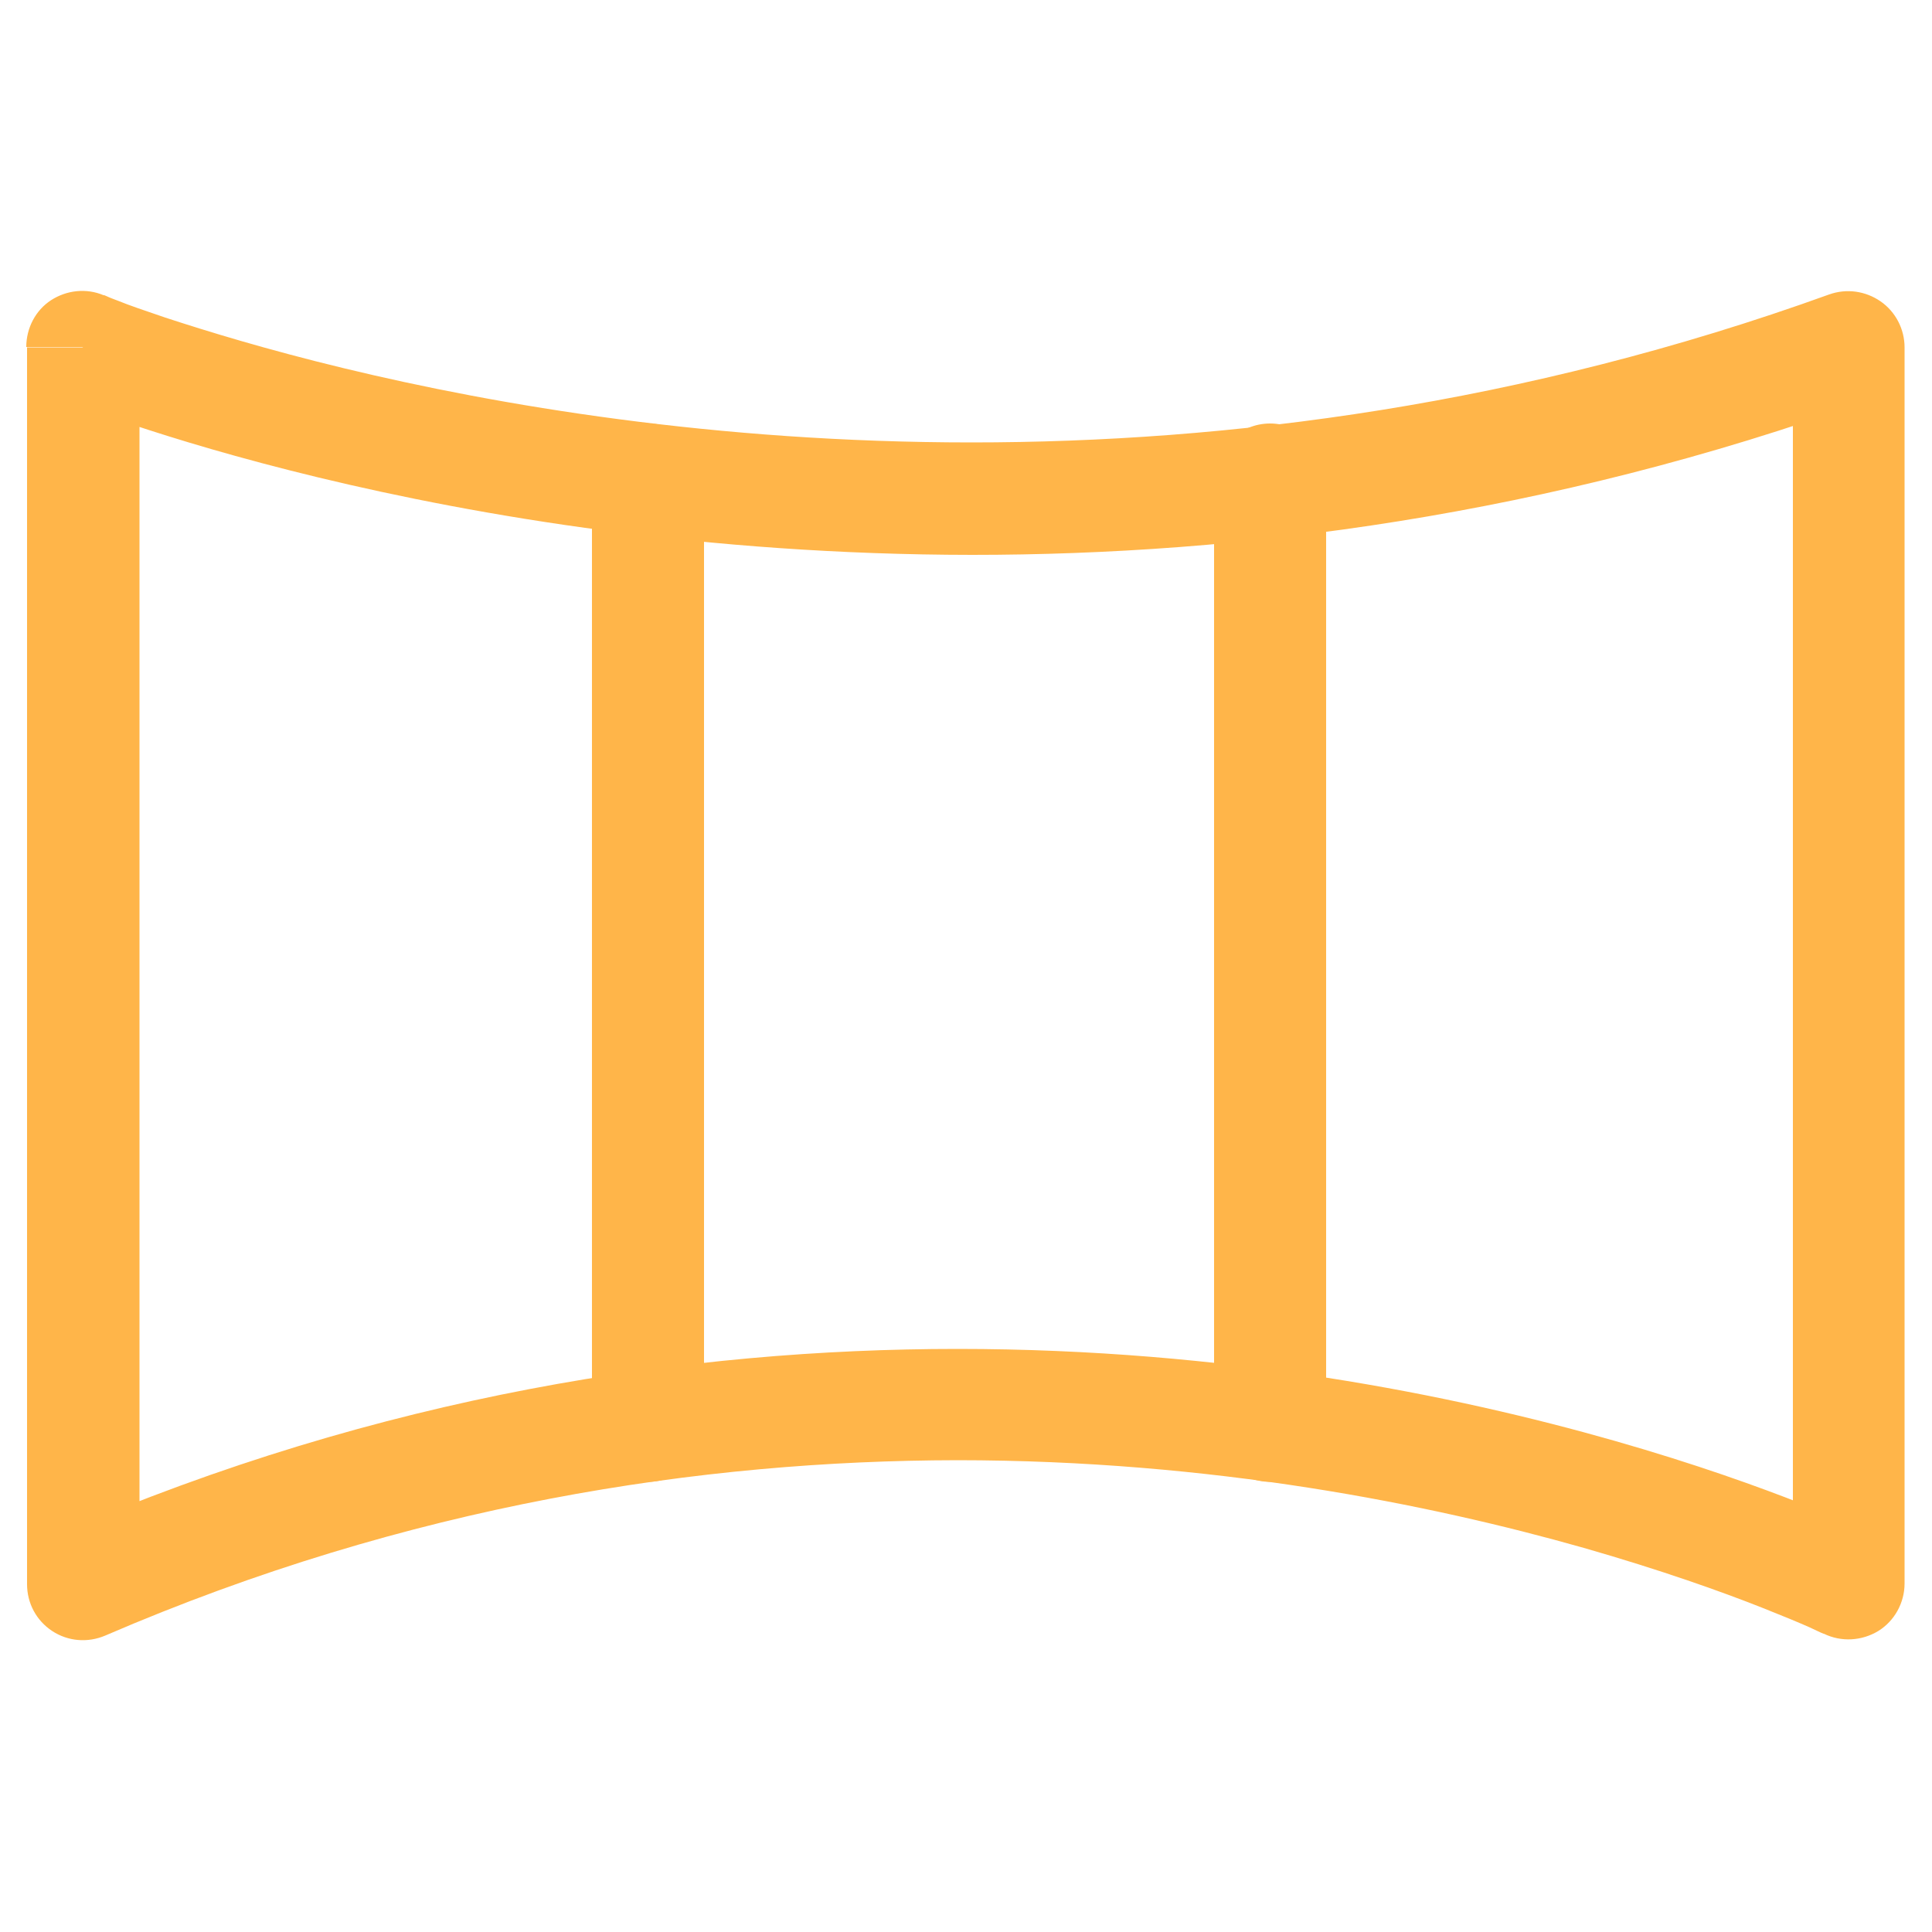 <svg viewBox="0 0 500 500" version="1.1" xmlns="http://www.w3.org/2000/svg" id="Layer_1">
  
  <defs>
    <style>
      .st0 {
        fill: #ffb549;
      }
    </style>
  </defs>
  <path d="M21.5,89.9l-5.5,13.4c1.1.4,97.4,40.2,235.6,40.3,69.1,0,148.7-10,231.8-40l-4.9-13.6h-14.5v320.1h14.5l6.4-13c-1.2-.5-98.3-48-237.1-48-69.4,0-149.1,11.9-232,47.7l5.8,13.3h14.5V89.9h-14.5l-5.5,13.4,5.5-13.4H7v320.1c0,4.9,2.4,9.4,6.5,12.1,4.1,2.7,9.2,3.1,13.7,1.2,78.8-34,154.5-45.3,220.5-45.4,66,0,122.4,11.4,162.2,22.7,19.9,5.7,35.6,11.3,46.2,15.5,5.3,2.1,9.4,3.8,12.1,5,1.3.6,2.4,1.1,3,1.4l.7.3h.1c0,0,0,0,0,0,4.5,2.2,9.8,1.9,14.1-.7,4.2-2.6,6.8-7.3,6.8-12.3V89.9c0-4.7-2.3-9.2-6.2-11.9-3.9-2.7-8.8-3.4-13.3-1.8-79.5,28.7-155.7,38.3-222,38.3-66.3,0-122.7-9.6-162.4-19.2-19.9-4.8-35.5-9.6-46.2-13.1-5.3-1.8-9.4-3.2-12.1-4.3-1.3-.5-2.4-.9-3-1.2l-.7-.3h-.2c0,0,0,0,0,0-4.5-1.9-9.6-1.3-13.6,1.3s-6.4,7.2-6.4,12.1h14.5Z" class="st0"></path>
  <path d="M153.2,124.1v244.9c0,8,6.5,14.5,14.5,14.5s14.5-6.5,14.5-14.5V124.1c0-8-6.5-14.5-14.5-14.5s-14.5,6.5-14.5,14.5" class="st0"></path>
  <path d="M314.2,124.1v244.9c0,8,6.5,14.5,14.5,14.5s14.5-6.5,14.5-14.5V124.1c0-8-6.5-14.5-14.5-14.5s-14.5,6.5-14.5,14.5" class="st0"></path>
</svg>